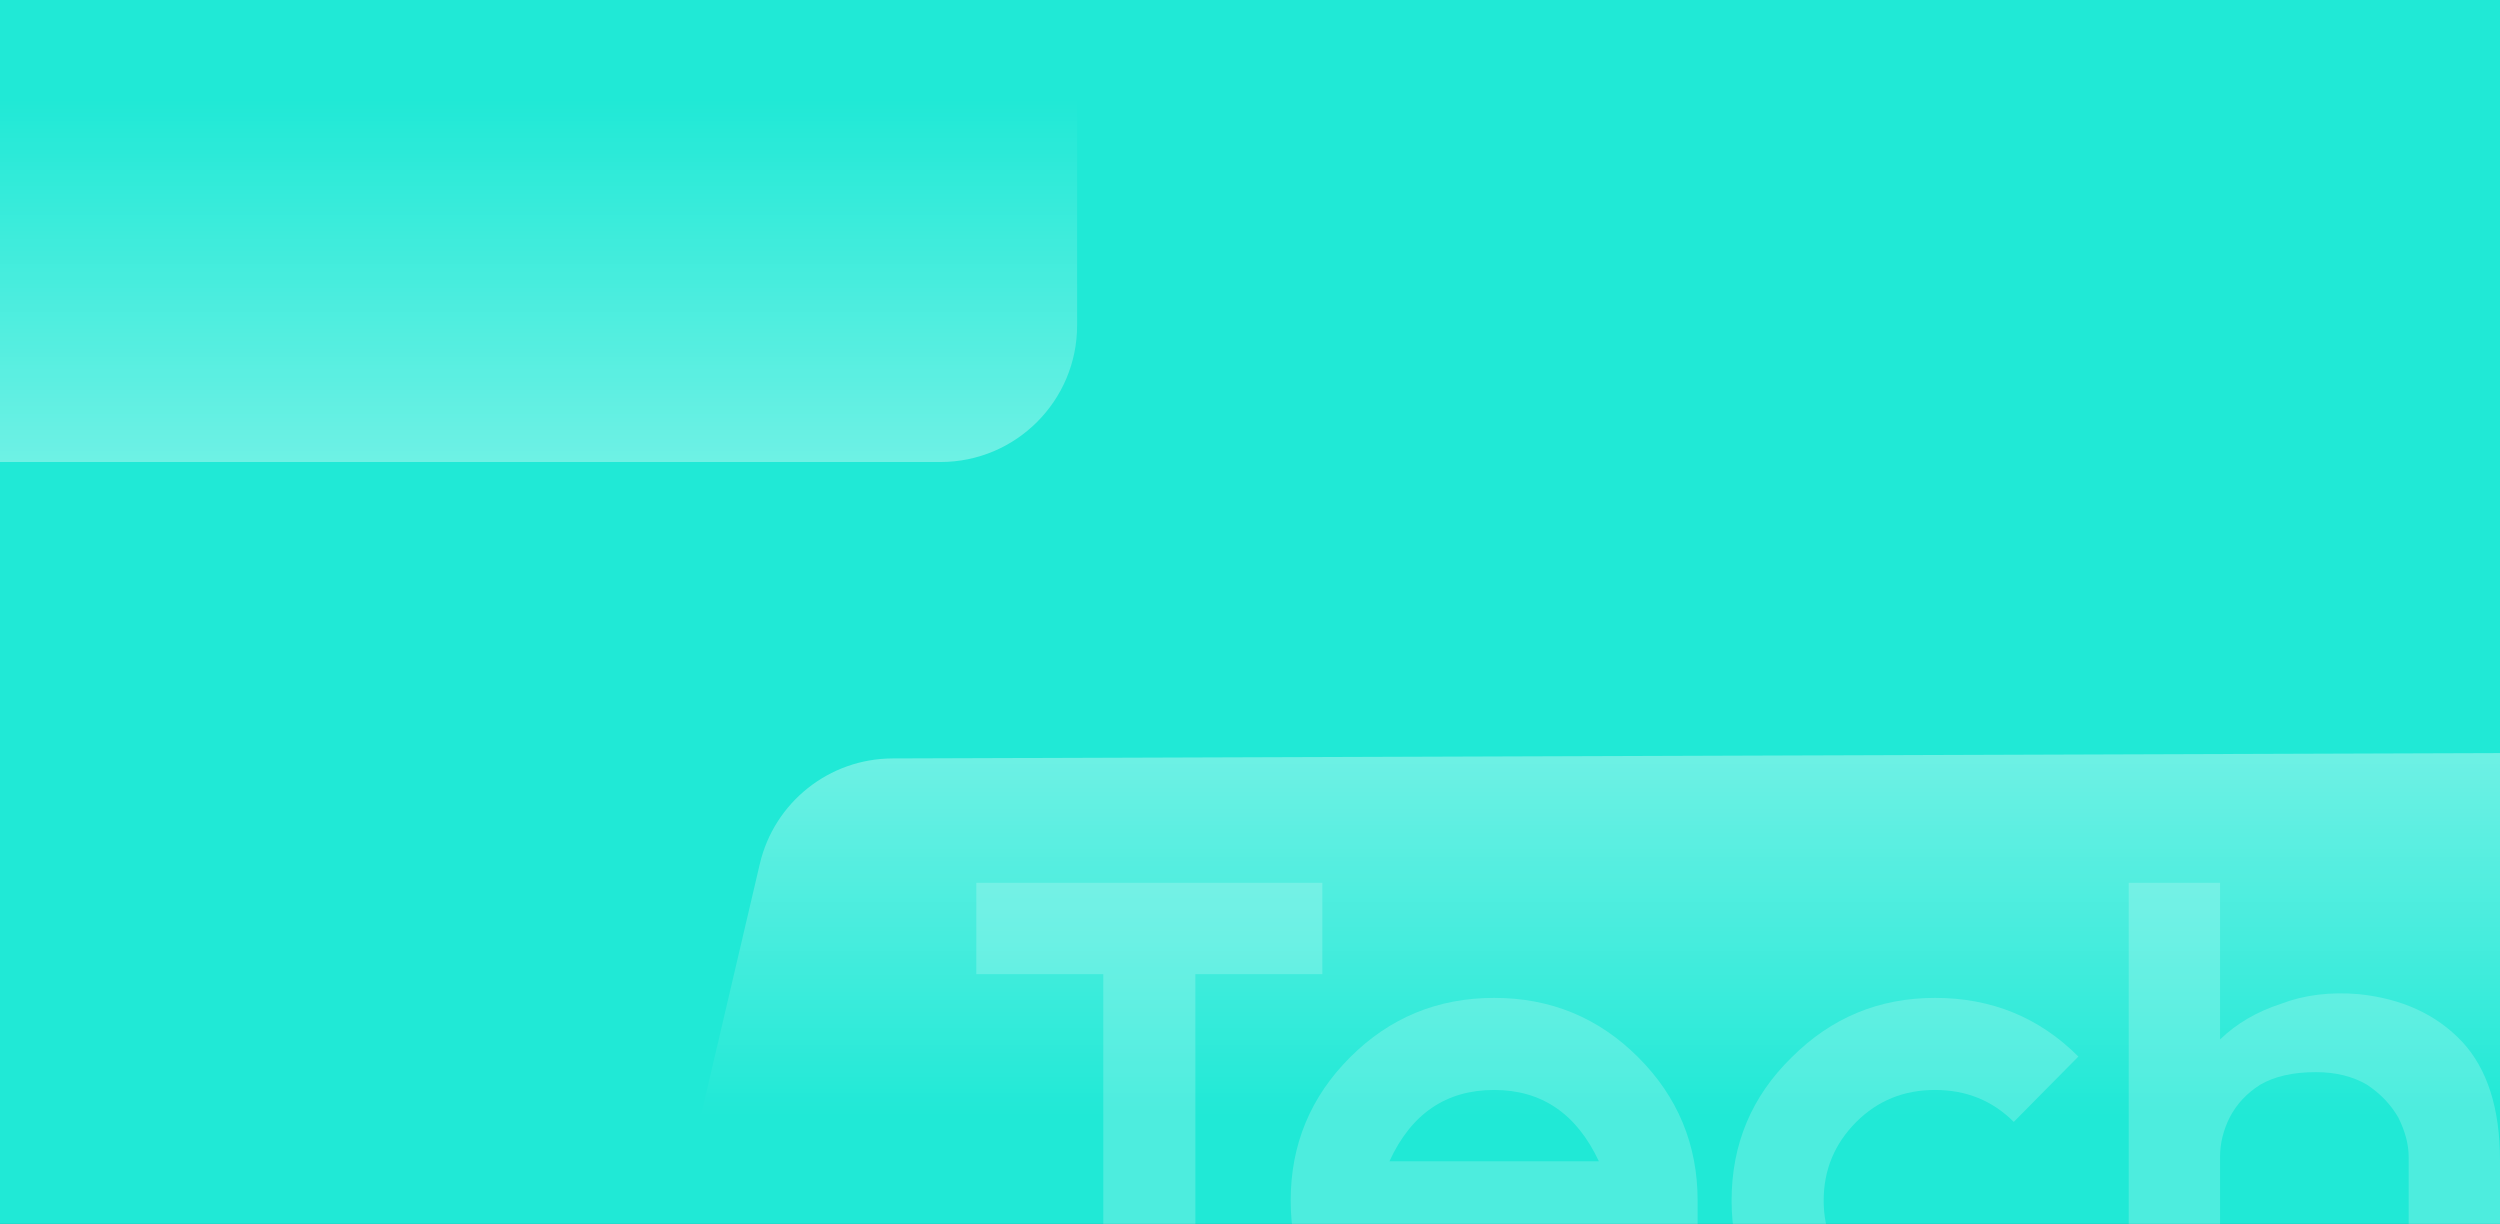 <?xml version="1.0" encoding="utf-8"?>
<svg xmlns="http://www.w3.org/2000/svg" fill="none" height="100%" overflow="visible" preserveAspectRatio="none" style="display: block;" viewBox="0 0 1920 940" width="100%">
<rect x="0" y="0" width="1920" height="940" fill="#333333" stroke="none"/>
<g clip-path="url(#clip0_0_9047)" id="BG">
<rect fill="#20E9D6" height="940" width="1920"/>
<path d="M583.511 663.559C594.592 616.192 636.756 582.639 685.401 582.477L1923.53 578.351C1981.66 578.157 2028.88 625.224 2028.88 683.35V1172.02C2028.88 1230.01 1981.87 1277.02 1923.88 1277.02L572.398 1277.02C504.745 1277.02 454.748 1213.98 470.159 1148.1L583.511 663.559Z" fill="url(#paint0_linear_0_9047)" fill-opacity="0.35" id="Rectangle"/>
<path d="M-311.565 285.95C-296.408 327.322 -257.033 354.83 -212.973 354.83L722.228 354.83C780.218 354.83 827.228 307.82 827.228 249.83V24C827.228 -33.99 780.217 -81 722.228 -81L-295.708 -81C-368.681 -81 -419.402 -8.399 -394.299 60.12L-311.565 285.95Z" fill="url(#paint1_linear_0_9047)" fill-opacity="0.35" id="Rectangle_2"/>
<g id="Tech" opacity="0.2">
<path d="M1705 677.977V798.309C1717.54 786.143 1733.13 777.018 1751.76 770.935C1769.63 764.092 1789.59 761.62 1811.64 763.521C1844.72 766.943 1871.14 779.109 1890.91 800.02C1910.3 820.931 1920 851.347 1920 891.268V1077.18H1849.85V888.416C1849.85 878.911 1847.19 868.836 1841.87 858.191C1836.17 848.305 1828.18 839.941 1817.92 833.097C1806.89 826.634 1793.77 823.402 1778.57 823.402C1761.08 823.402 1746.82 826.634 1735.79 833.097C1725.53 839.561 1717.73 847.925 1712.41 858.191C1707.47 868.076 1705 878.151 1705 888.416V1077.18H1634.85V677.977H1705Z" fill="white" id="Vector"/>
<path d="M1486.12 1007.04C1510.08 1007.04 1530.23 998.864 1546.57 982.515L1596.19 1032.13C1566.16 1062.17 1529.47 1077.18 1486.12 1077.18C1443.16 1077.18 1406.47 1061.98 1376.06 1031.56C1345.26 1001.15 1329.86 964.646 1329.86 922.064C1329.86 878.721 1345.26 842.032 1376.06 811.996C1406.47 781.58 1443.16 766.373 1486.12 766.373C1529.47 766.373 1566.16 781.39 1596.19 811.426L1546.57 861.612C1530.23 845.264 1510.08 837.089 1486.12 837.089C1462.17 837.089 1442.02 845.264 1425.67 861.612C1408.94 878.341 1400.58 898.491 1400.58 922.064C1400.58 945.256 1408.94 965.216 1425.67 981.945C1442.4 998.674 1462.55 1007.04 1486.12 1007.04Z" fill="white" id="Vector_2"/>
<path d="M1227.92 891.838C1210.81 855.339 1184.01 837.089 1147.51 837.089C1110.63 837.089 1083.83 855.339 1067.1 891.838H1227.92ZM1303.77 951.719H1067.1C1083.45 988.598 1110.25 1007.04 1147.51 1007.04C1171.46 1007.04 1191.61 998.864 1207.96 982.515L1257.58 1032.13C1227.54 1062.17 1190.85 1077.18 1147.51 1077.18C1104.17 1077.18 1067.29 1061.98 1036.87 1031.56C1006.46 1001.15 991.247 964.646 991.247 922.064C991.247 879.101 1006.46 842.412 1036.87 811.996C1067.29 781.58 1104.17 766.373 1147.51 766.373C1190.85 766.373 1227.73 781.58 1258.15 811.996C1288.56 842.412 1303.77 879.101 1303.77 922.064V951.719Z" fill="white" id="Vector_3"/>
<path d="M749.803 677.977H1015.56V748.123H918.041V1077.18H847.324V748.123H749.803V677.977Z" fill="white" id="Vector_4"/>
</g>
</g>
<defs>
<linearGradient gradientUnits="userSpaceOnUse" id="paint0_linear_0_9047" x1="1134.31" x2="1134.31" y1="578" y2="1135.82">
<stop stop-color="white"/>
<stop offset="0.5" stop-color="white" stop-opacity="0"/>
</linearGradient>
<linearGradient gradientUnits="userSpaceOnUse" id="paint1_linear_0_9047" x1="248.315" x2="248.315" y1="354.83" y2="-202.987">
<stop stop-color="white"/>
<stop offset="0.5" stop-color="white" stop-opacity="0"/>
</linearGradient>
<clipPath id="clip0_0_9047">
<rect fill="white" height="940" width="1920"/>
</clipPath>
</defs>
</svg>